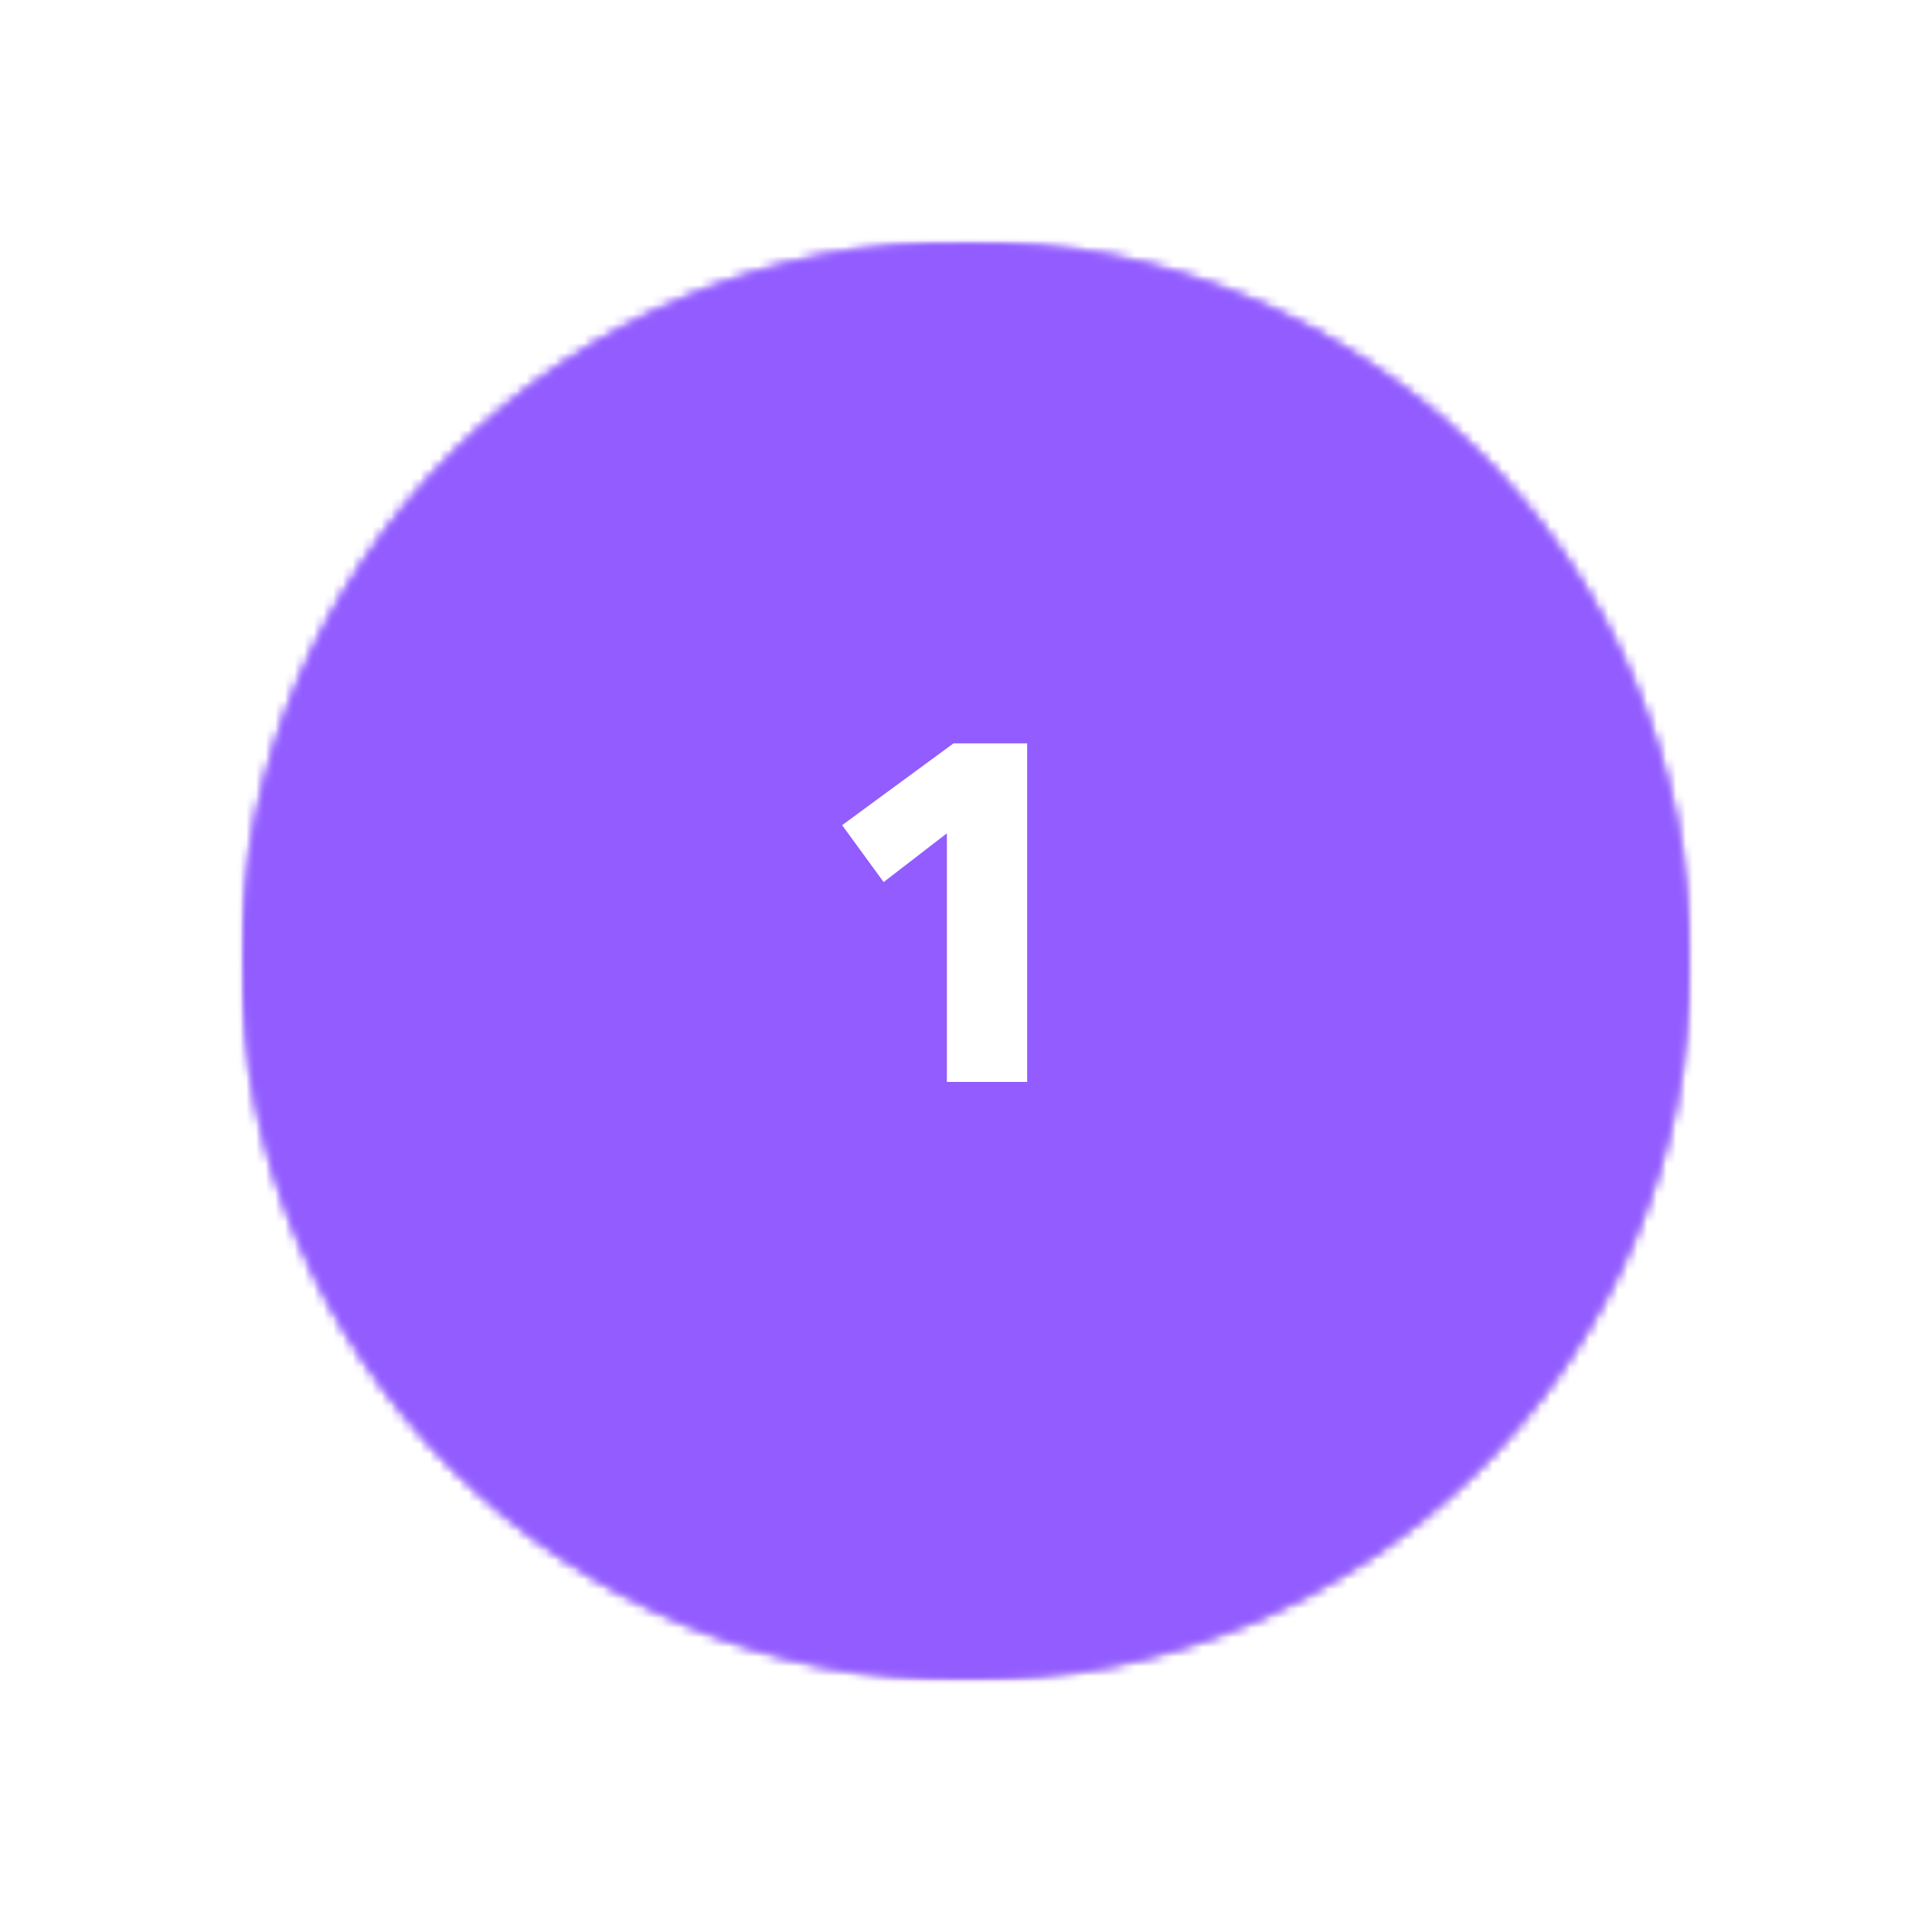 <?xml version="1.0" encoding="UTF-8"?> <svg xmlns="http://www.w3.org/2000/svg" xmlns:xlink="http://www.w3.org/1999/xlink" fill="none" height="200" viewBox="0 0 200 200" width="200"><rect x="0" y="0" width="200" height="200" fill="#333333" stroke="none"/><clipPath id="a"><path d="m0 0h200v200h-200z"></path></clipPath><mask id="b" height="149" maskUnits="userSpaceOnUse" width="150" x="25" y="25"><path d="m25 25h150v148.961h-150z" fill="#fff"></path></mask><mask id="c" height="149" maskUnits="userSpaceOnUse" width="150" x="25" y="25"><path d="m100 25c-41.422 0-75 33.348-75 74.481 0 41.133 33.578 74.481 75 74.481 41.422 0 75-33.348 75-74.481 0-41.133-33.578-74.481-75-74.481z" fill="#fff"></path></mask><mask id="d" height="149" maskUnits="userSpaceOnUse" width="150" x="25" y="25"><path d="m25 25h150v149h-150z" fill="#fff"></path></mask><mask id="e" height="149" maskUnits="userSpaceOnUse" width="150" x="25" y="25"><path d="m100 25c-41.422 0-75 33.344-75 74.477 0 41.136 33.578 74.48 75 74.48 41.422 0 75-33.344 75-74.48 0-41.133-33.578-74.477-75-74.477z" fill="#fff"></path></mask><g clip-path="url(#a)"><g fill="#fff"><path d="m0 0h200v200h-200z"></path><path d="m175 25h-150v150h150z"></path><path d="m175 25h-150v150h150z"></path></g><g mask="url(#b)"><g mask="url(#c)"><path d="m25 25h150.125v148.961h-150.125z" fill="#925cff"></path></g></g><g mask="url(#d)"><g mask="url(#e)"><path d="m100 25c-41.422 0-75 33.344-75 74.477 0 41.136 33.578 74.48 75 74.48 41.422 0 75-33.344 75-74.48 0-41.133-33.578-74.477-75-74.477z" stroke="#925cff" stroke-width="8"></path></g></g><path d="m106.332 112h-8.312v-25.734l-6.547 5.047-4.297-5.891 11.531-8.469h7.625z" fill="#fff"></path></g></svg> 
